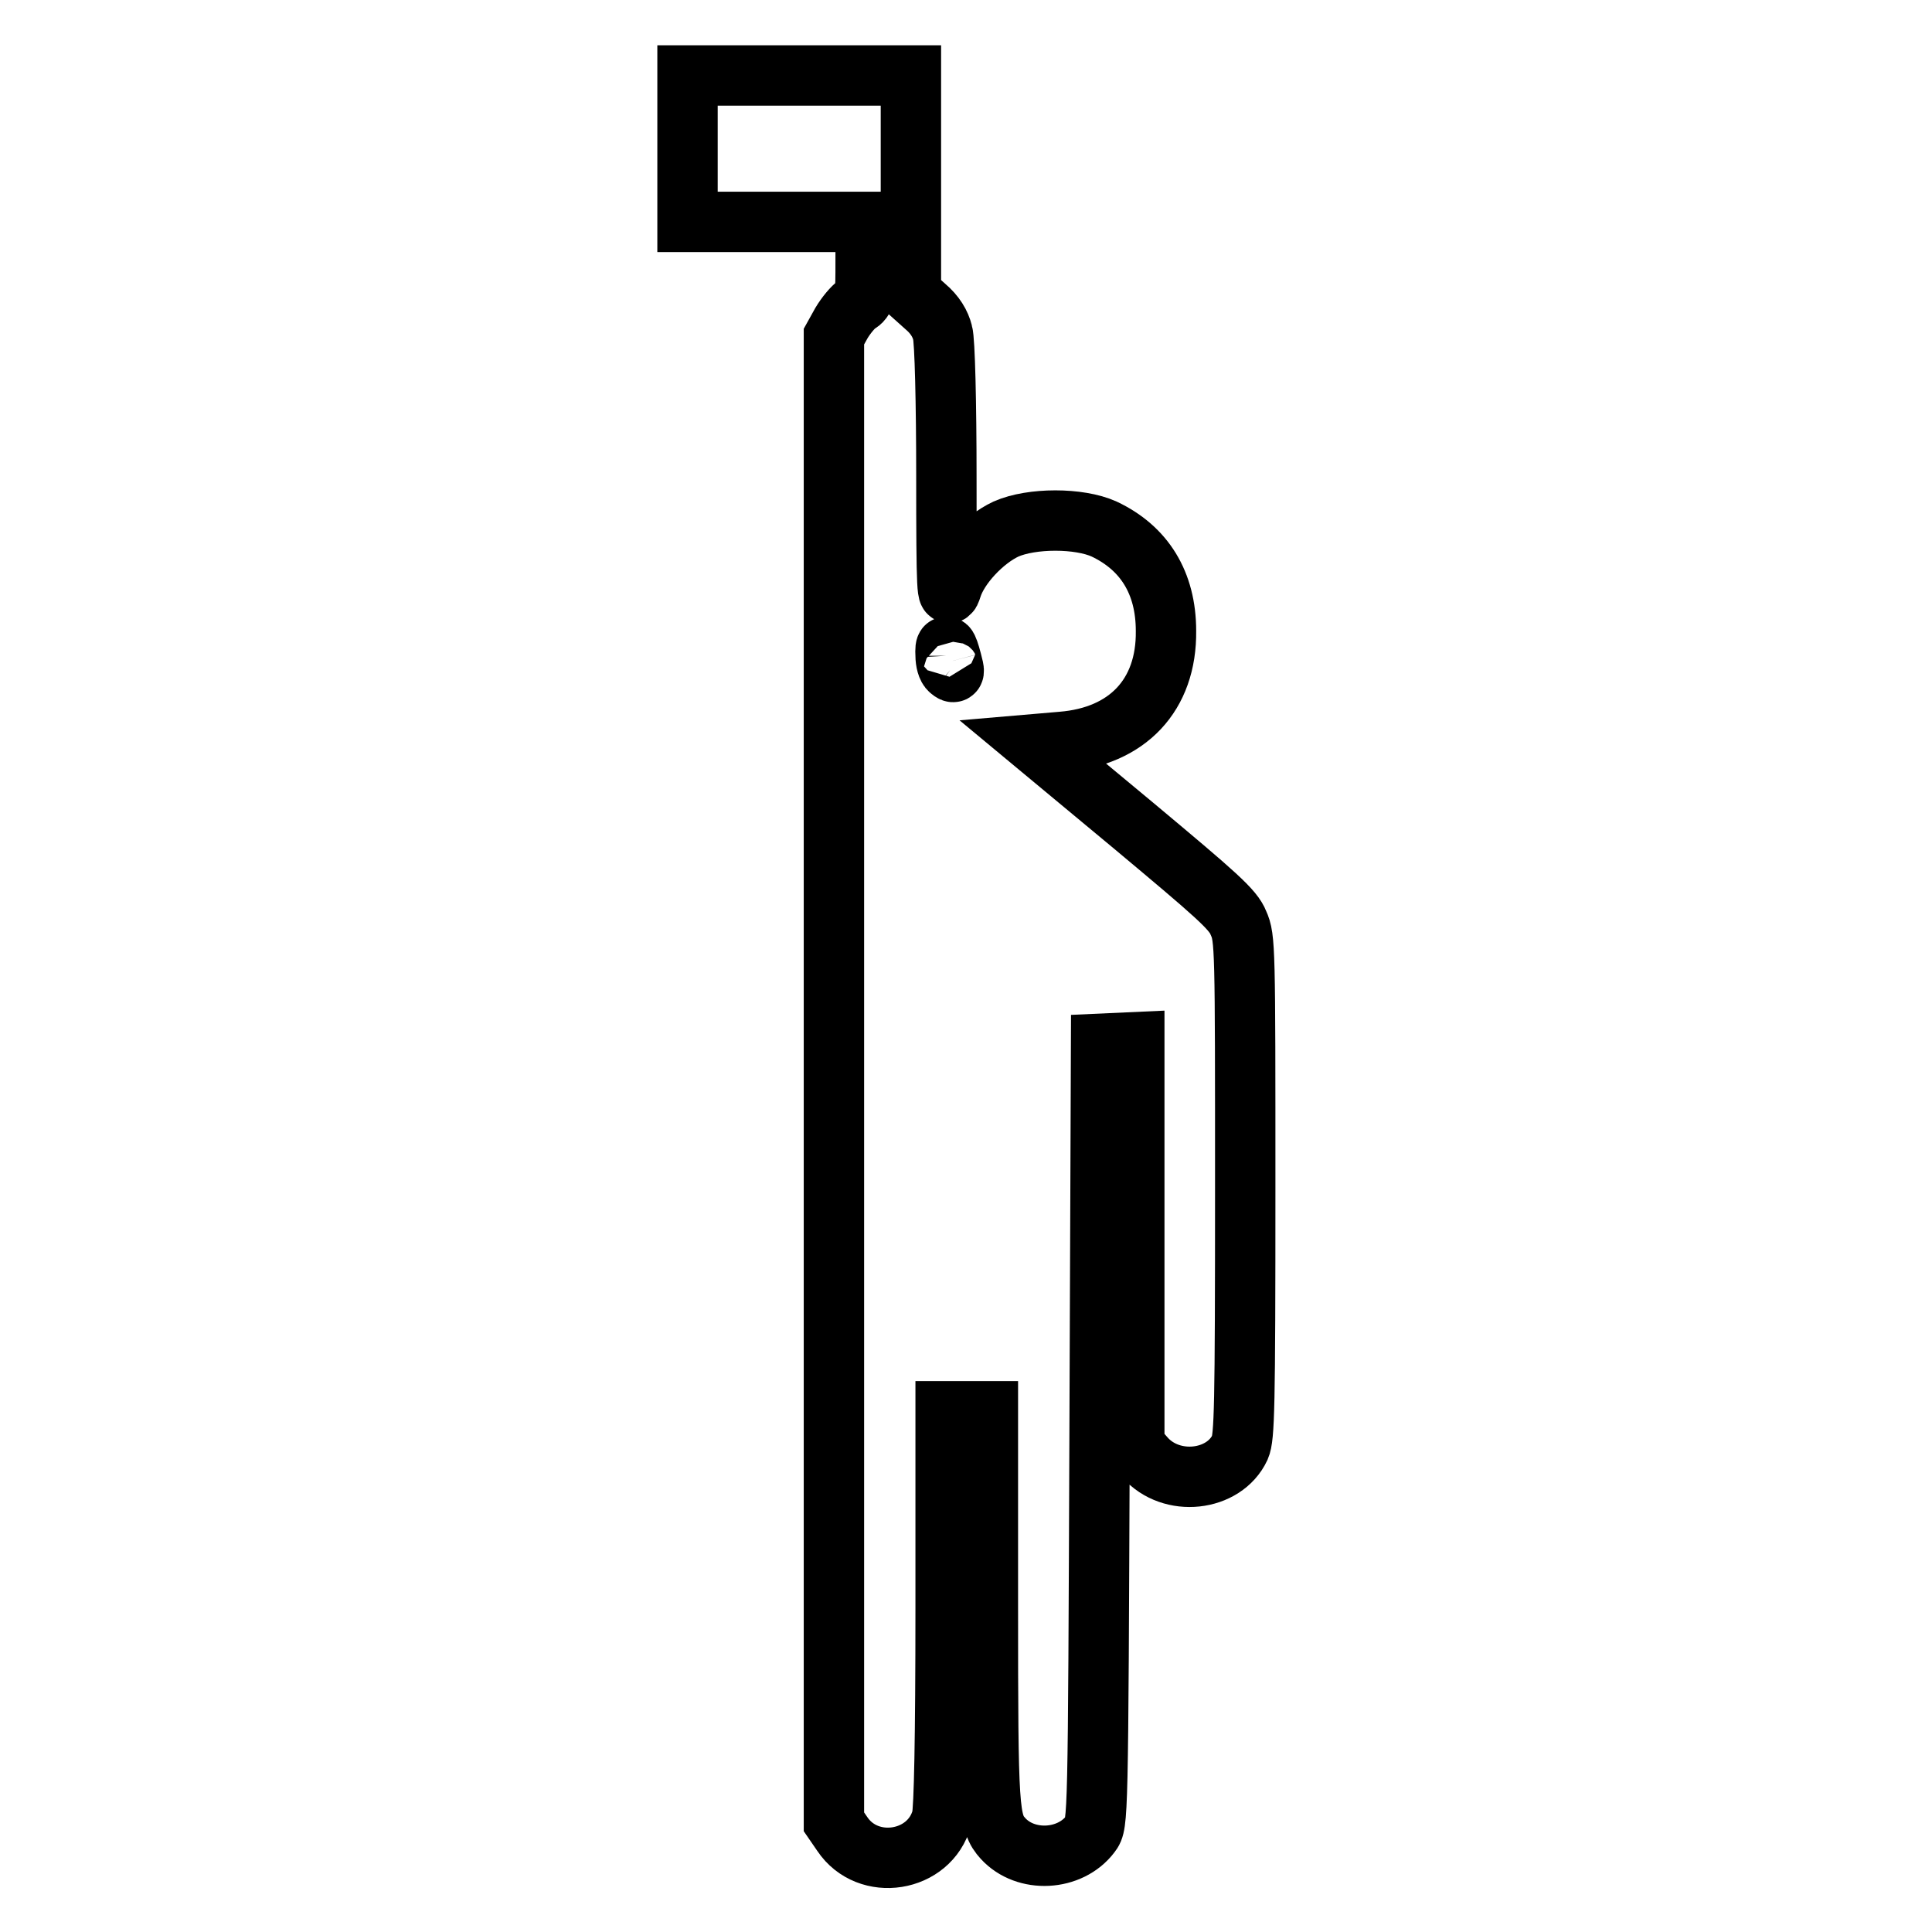 <?xml version="1.0" encoding="utf-8"?>
<!-- Svg Vector Icons : http://www.onlinewebfonts.com/icon -->
<!DOCTYPE svg PUBLIC "-//W3C//DTD SVG 1.1//EN" "http://www.w3.org/Graphics/SVG/1.1/DTD/svg11.dtd">
<svg version="1.1" xmlns="http://www.w3.org/2000/svg" xmlns:xlink="http://www.w3.org/1999/xlink" x="0px" y="0px" viewBox="0 0 256 256" enable-background="new 0 0 256 256" xml:space="preserve">
<g><g><g><path stroke-width="8" fill-opacity="0" stroke="#000000"  d="M91.1,19.7v9.7h11.8h11.8v5.1c0,4.7,0,5.1-1.1,5.8c-0.6,0.4-1.5,1.5-2.1,2.5l-1,1.8v98.4v98.4l1.1,1.6c3.4,5.1,11.6,3.8,13.2-2.1c0.3-1.2,0.5-10.5,0.5-27.8V187h2.8h2.8v25.9c0,27.1,0.1,28.6,2,30.7c3,3.3,8.9,3,11.6-0.6c1-1.3,1-1.6,1.2-53l0.2-51.7l2.2-0.1l2.2-0.1v26.7v26.7l1.4,1.6c3.5,4,10.5,3.2,12.6-1.3c0.6-1.4,0.7-5.1,0.7-34.5c0-31.8,0-33-0.9-35c-0.7-1.8-2.9-3.7-13.9-12.9l-13-10.8l3.5-0.3c8.7-0.7,13.9-6.2,13.8-14.7c0-6.4-2.9-11-8.2-13.5c-3.3-1.5-9.6-1.5-13,0c-3,1.4-6.3,4.9-7.2,7.8c-0.6,1.9-0.7,0.6-0.7-14.9c0-9.4-0.2-17.9-0.5-18.9c-0.3-1.2-1-2.4-2.3-3.5l-1.9-1.7V24.6V10h-14.8H91.1L91.1,19.7L91.1,19.7z M126.1,87.6c0.4,1.5,0.4,1.7-0.2,1.2c-0.4-0.3-0.6-1.2-0.6-1.9C125.2,85.1,125.5,85.3,126.1,87.6z"/></g></g></g>
</svg>